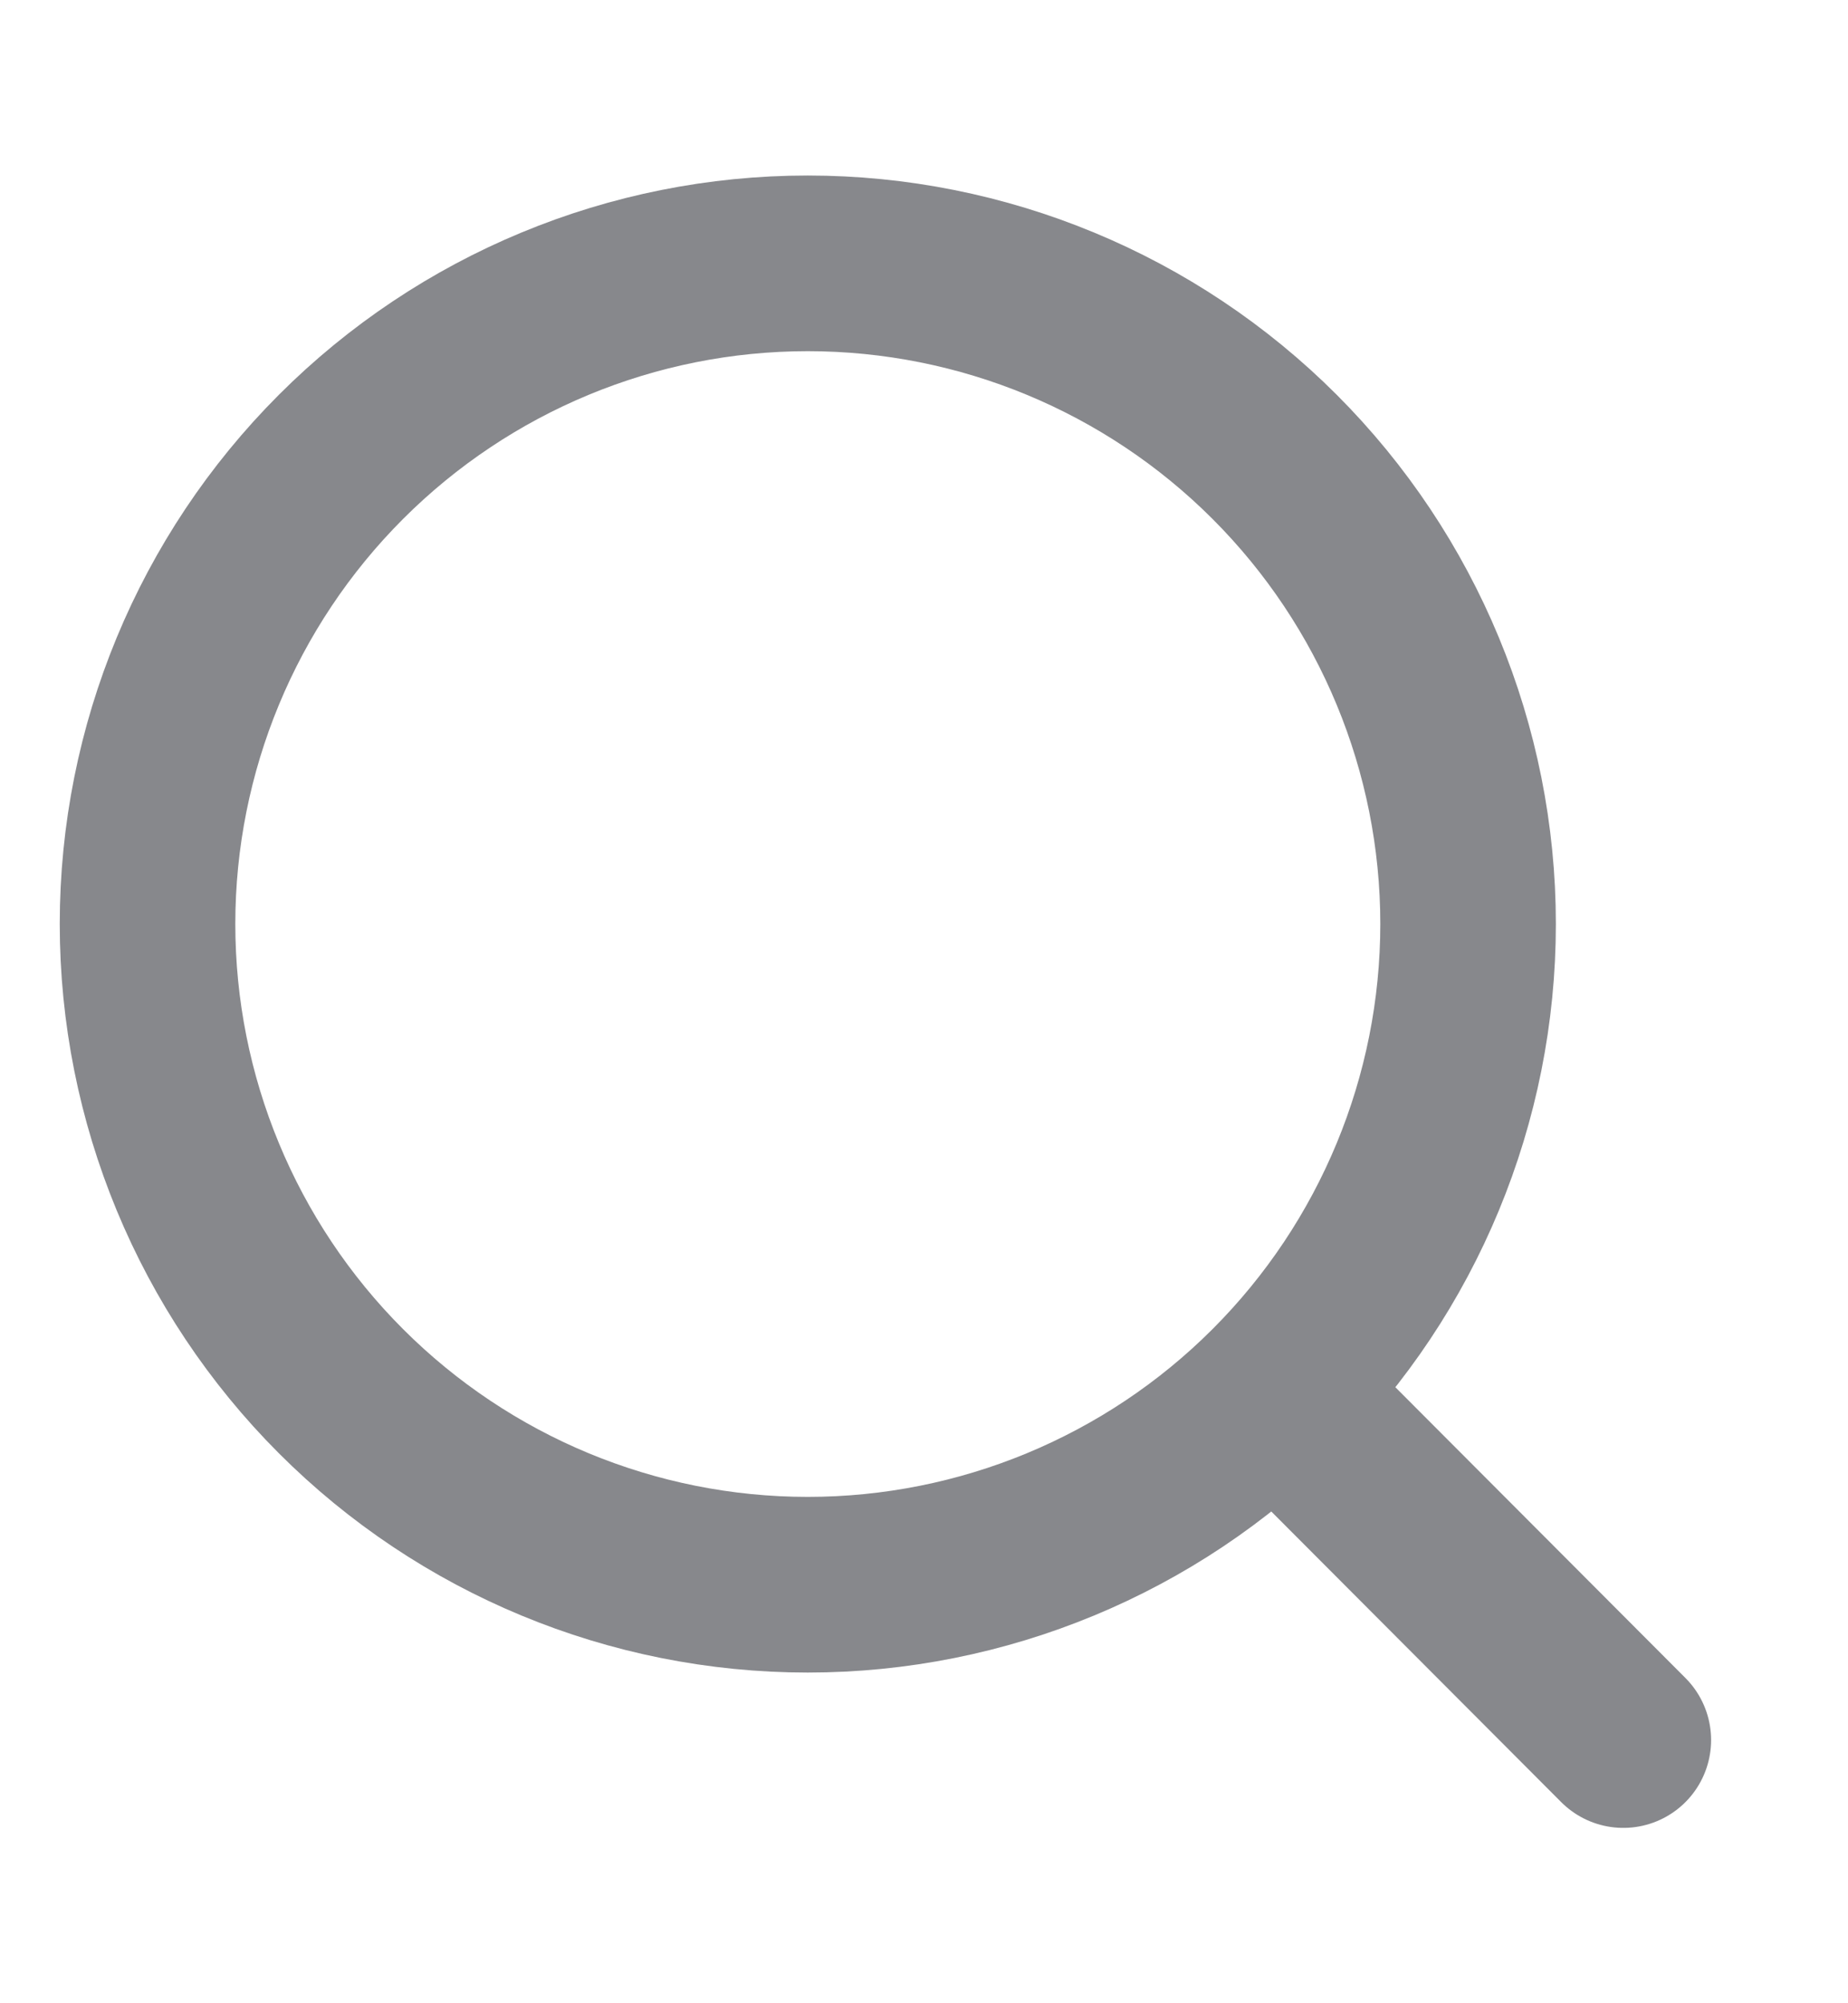 <svg width="12" height="13" viewBox="0 0 12 13" fill="none" xmlns="http://www.w3.org/2000/svg">
<path d="M10.541 11.292L8.279 9.026L10.541 11.292ZM9.533 5.996C9.533 7.133 9.081 8.224 8.277 9.028C7.473 9.832 6.382 10.284 5.245 10.284C4.108 10.284 3.018 9.832 2.214 9.028C1.41 8.224 0.958 7.133 0.958 5.996C0.958 4.859 1.41 3.769 2.214 2.965C3.018 2.161 4.108 1.709 5.245 1.709C6.382 1.709 7.473 2.161 8.277 2.965C9.081 3.769 9.533 4.859 9.533 5.996V5.996Z" stroke="#87888C" stroke-width="1.14" stroke-linecap="round" stroke-linejoin="round"/>
</svg>
